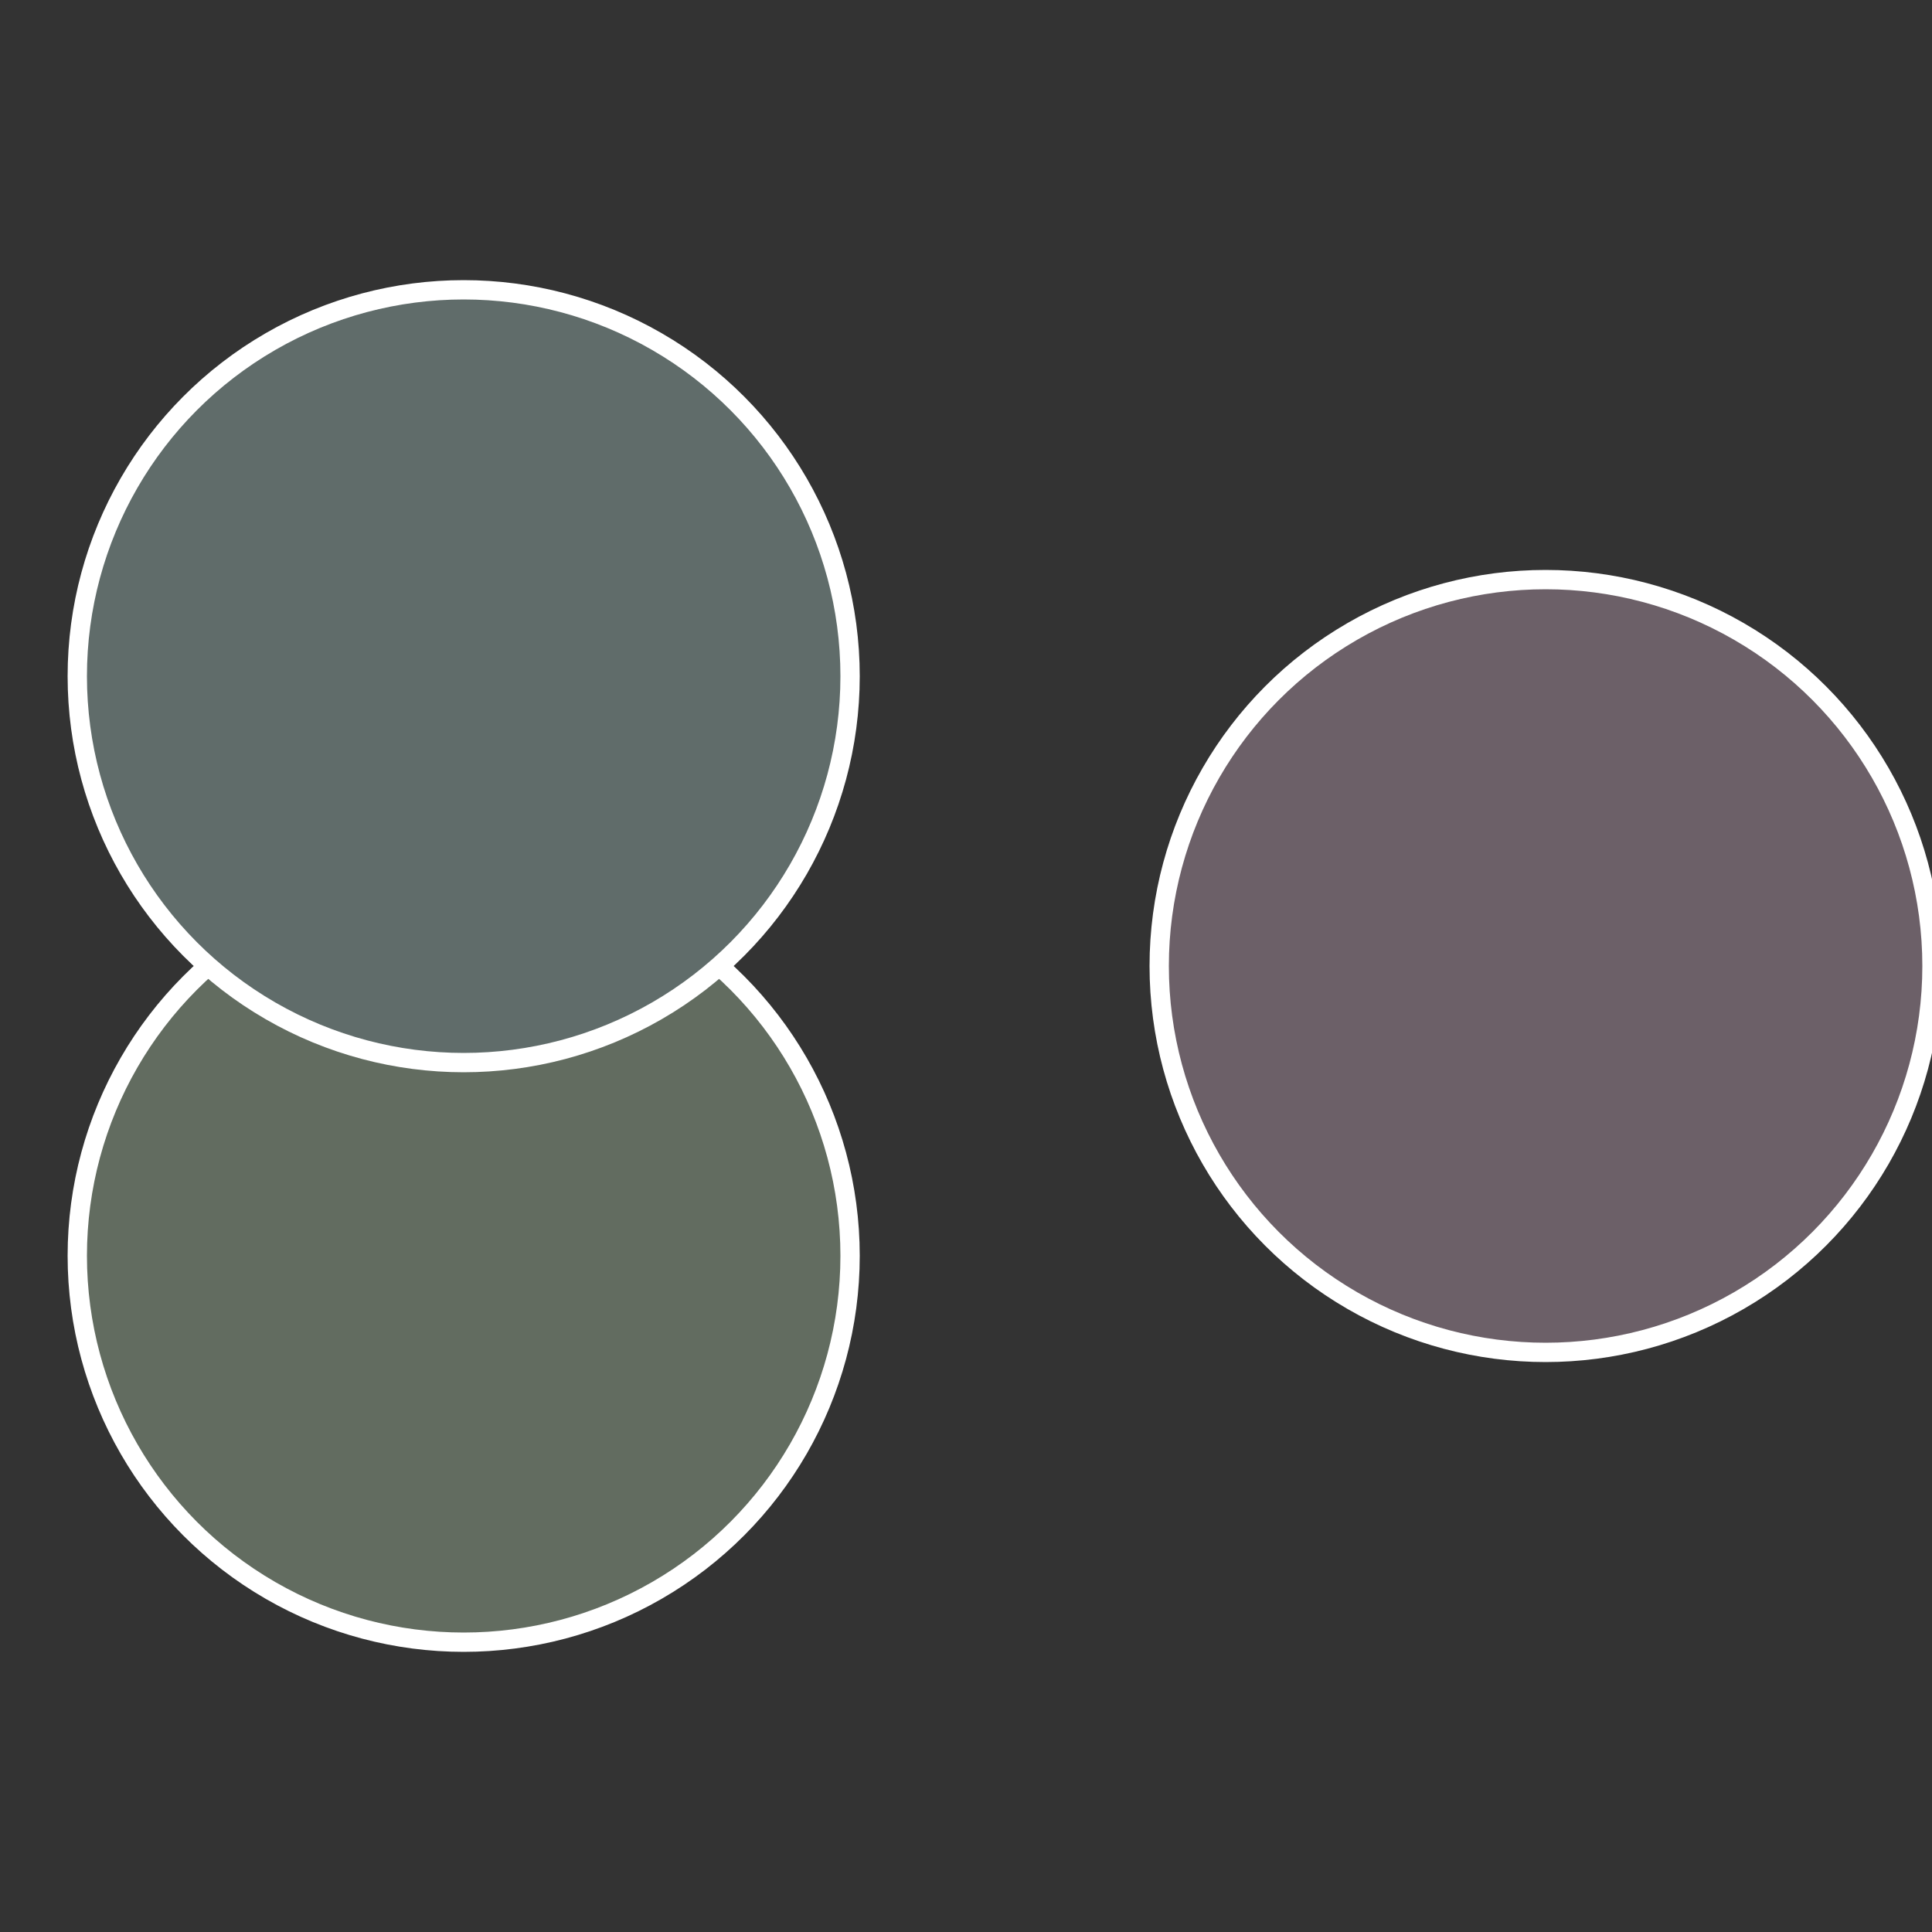 <?xml version="1.0" standalone="no"?>
<svg width="500" height="500" viewBox="-1 -1 2 2" xmlns="http://www.w3.org/2000/svg">
 
                <rect x="-1" y="-1" width="2" height="2" fill="#333333" stroke="none"/>
 
                <circle cx="0.6" cy="0" r="0.4" fill="#6c6068" stroke="#fff" stroke-width="1%" />
             
                <circle cx="-0.52" cy="0.3" r="0.4" fill="#626c60" stroke="#fff" stroke-width="1%" />
             
                <circle cx="-0.52" cy="-0.3" r="0.4" fill="#606c6a" stroke="#fff" stroke-width="1%" />
            </svg>

